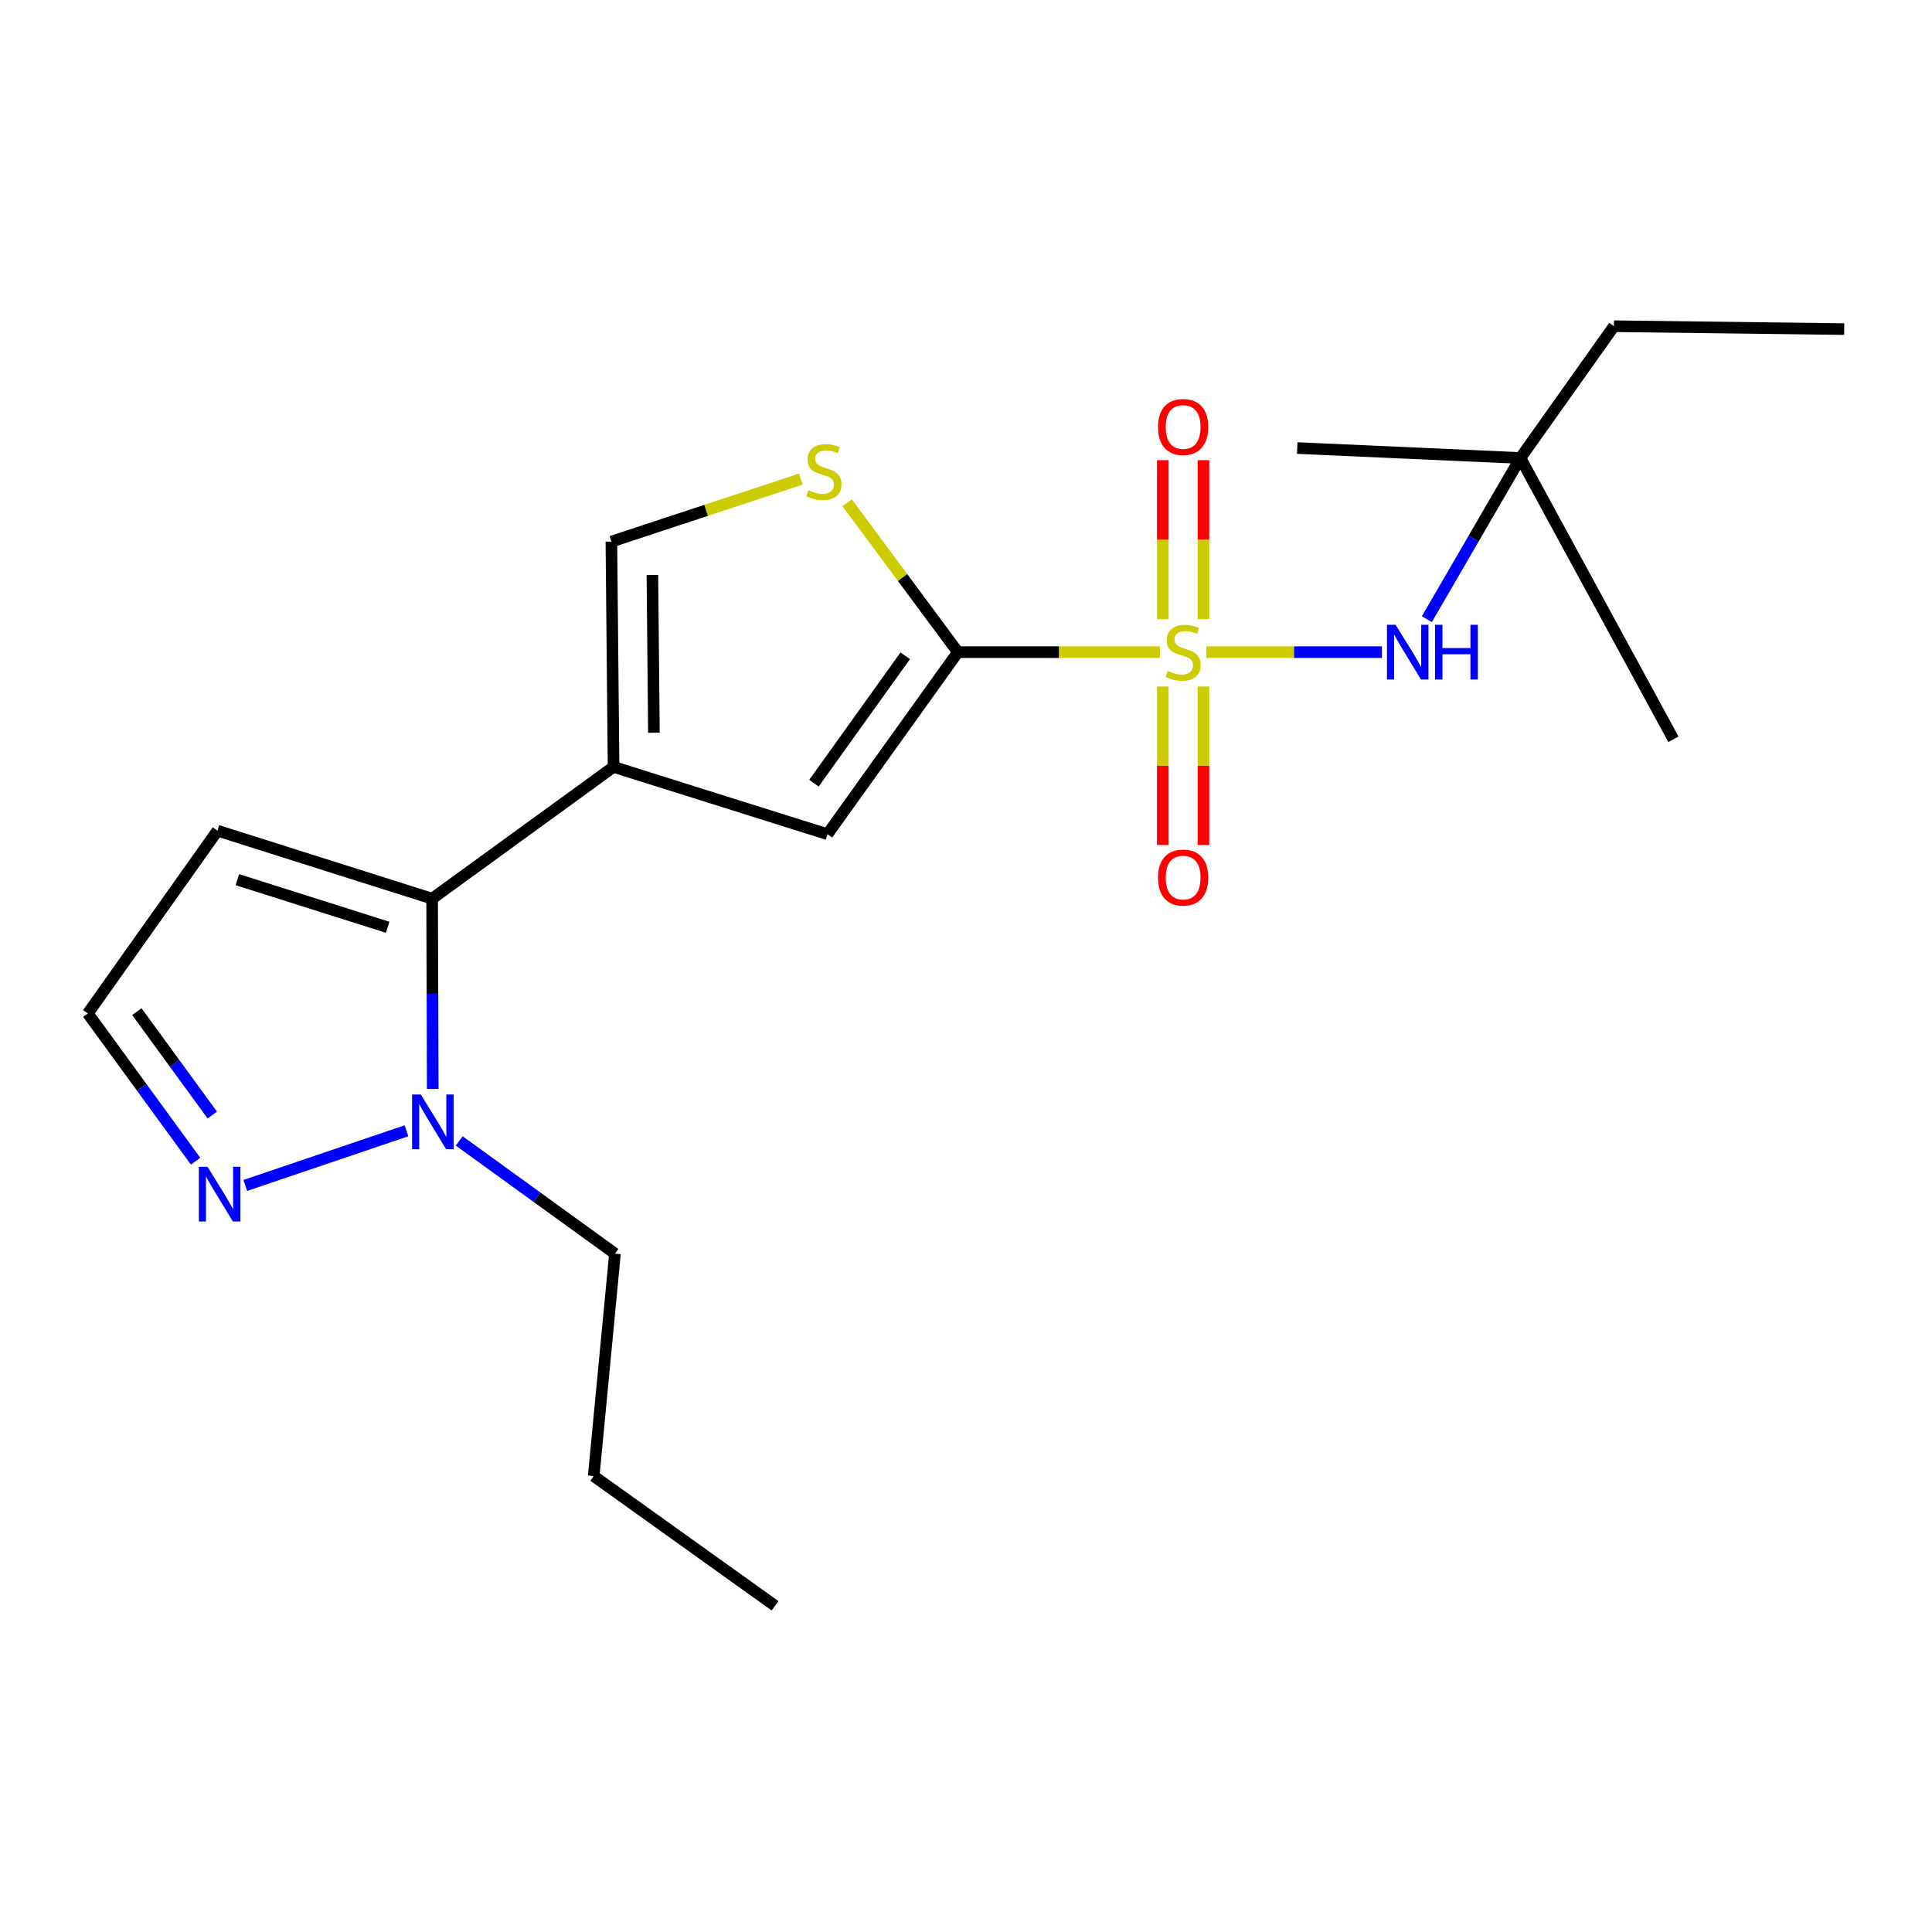 <?xml version='1.0' encoding='iso-8859-1'?>
<svg version='1.1' baseProfile='full'
              xmlns='http://www.w3.org/2000/svg'
                      xmlns:rdkit='http://www.rdkit.org/xml'
                      xmlns:xlink='http://www.w3.org/1999/xlink'
                  xml:space='preserve'
width='1000px' height='1000px' viewBox='0 0 1000 1000'>
<!-- END OF HEADER -->
<rect style='opacity:1.0;fill:#FFFFFF;stroke:none' width='1000' height='1000' x='0' y='0'> </rect>
<path class='bond-0' d='M 600.39,337.549 L 548.095,337.549' style='fill:none;fill-rule:evenodd;stroke:#CCCC00;stroke-width:6px;stroke-linecap:butt;stroke-linejoin:miter;stroke-opacity:1' />
<path class='bond-0' d='M 548.095,337.549 L 495.799,337.549' style='fill:none;fill-rule:evenodd;stroke:#000000;stroke-width:6px;stroke-linecap:butt;stroke-linejoin:miter;stroke-opacity:1' />
<path class='bond-7' d='M 624.371,337.549 L 669.827,337.549' style='fill:none;fill-rule:evenodd;stroke:#CCCC00;stroke-width:6px;stroke-linecap:butt;stroke-linejoin:miter;stroke-opacity:1' />
<path class='bond-7' d='M 669.827,337.549 L 715.284,337.549' style='fill:none;fill-rule:evenodd;stroke:#0000FF;stroke-width:6px;stroke-linecap:butt;stroke-linejoin:miter;stroke-opacity:1' />
<path class='bond-10' d='M 622.915,320.513 L 622.915,279.346' style='fill:none;fill-rule:evenodd;stroke:#CCCC00;stroke-width:6px;stroke-linecap:butt;stroke-linejoin:miter;stroke-opacity:1' />
<path class='bond-10' d='M 622.915,279.346 L 622.915,238.178' style='fill:none;fill-rule:evenodd;stroke:#FF0000;stroke-width:6px;stroke-linecap:butt;stroke-linejoin:miter;stroke-opacity:1' />
<path class='bond-10' d='M 601.854,320.513 L 601.854,279.346' style='fill:none;fill-rule:evenodd;stroke:#CCCC00;stroke-width:6px;stroke-linecap:butt;stroke-linejoin:miter;stroke-opacity:1' />
<path class='bond-10' d='M 601.854,279.346 L 601.854,238.178' style='fill:none;fill-rule:evenodd;stroke:#FF0000;stroke-width:6px;stroke-linecap:butt;stroke-linejoin:miter;stroke-opacity:1' />
<path class='bond-11' d='M 601.854,355.344 L 601.854,396.355' style='fill:none;fill-rule:evenodd;stroke:#CCCC00;stroke-width:6px;stroke-linecap:butt;stroke-linejoin:miter;stroke-opacity:1' />
<path class='bond-11' d='M 601.854,396.355 L 601.854,437.367' style='fill:none;fill-rule:evenodd;stroke:#FF0000;stroke-width:6px;stroke-linecap:butt;stroke-linejoin:miter;stroke-opacity:1' />
<path class='bond-11' d='M 622.915,355.344 L 622.915,396.355' style='fill:none;fill-rule:evenodd;stroke:#CCCC00;stroke-width:6px;stroke-linecap:butt;stroke-linejoin:miter;stroke-opacity:1' />
<path class='bond-11' d='M 622.915,396.355 L 622.915,437.367' style='fill:none;fill-rule:evenodd;stroke:#FF0000;stroke-width:6px;stroke-linecap:butt;stroke-linejoin:miter;stroke-opacity:1' />
<path class='bond-3' d='M 495.799,337.549 L 428.299,431.774' style='fill:none;fill-rule:evenodd;stroke:#000000;stroke-width:6px;stroke-linecap:butt;stroke-linejoin:miter;stroke-opacity:1' />
<path class='bond-3' d='M 468.553,339.417 L 421.303,405.375' style='fill:none;fill-rule:evenodd;stroke:#000000;stroke-width:6px;stroke-linecap:butt;stroke-linejoin:miter;stroke-opacity:1' />
<path class='bond-4' d='M 495.799,337.549 L 467.132,298.875' style='fill:none;fill-rule:evenodd;stroke:#000000;stroke-width:6px;stroke-linecap:butt;stroke-linejoin:miter;stroke-opacity:1' />
<path class='bond-4' d='M 467.132,298.875 L 438.464,260.201' style='fill:none;fill-rule:evenodd;stroke:#CCCC00;stroke-width:6px;stroke-linecap:butt;stroke-linejoin:miter;stroke-opacity:1' />
<path class='bond-1' d='M 317.576,396.953 L 428.299,431.774' style='fill:none;fill-rule:evenodd;stroke:#000000;stroke-width:6px;stroke-linecap:butt;stroke-linejoin:miter;stroke-opacity:1' />
<path class='bond-2' d='M 317.576,396.953 L 223.667,465.156' style='fill:none;fill-rule:evenodd;stroke:#000000;stroke-width:6px;stroke-linecap:butt;stroke-linejoin:miter;stroke-opacity:1' />
<path class='bond-21' d='M 317.576,396.953 L 316.452,280.333' style='fill:none;fill-rule:evenodd;stroke:#000000;stroke-width:6px;stroke-linecap:butt;stroke-linejoin:miter;stroke-opacity:1' />
<path class='bond-21' d='M 338.467,379.257 L 337.681,297.623' style='fill:none;fill-rule:evenodd;stroke:#000000;stroke-width:6px;stroke-linecap:butt;stroke-linejoin:miter;stroke-opacity:1' />
<path class='bond-5' d='M 223.667,465.156 L 223.826,514.386' style='fill:none;fill-rule:evenodd;stroke:#000000;stroke-width:6px;stroke-linecap:butt;stroke-linejoin:miter;stroke-opacity:1' />
<path class='bond-5' d='M 223.826,514.386 L 223.986,563.616' style='fill:none;fill-rule:evenodd;stroke:#0000FF;stroke-width:6px;stroke-linecap:butt;stroke-linejoin:miter;stroke-opacity:1' />
<path class='bond-9' d='M 223.667,465.156 L 112.558,429.96' style='fill:none;fill-rule:evenodd;stroke:#000000;stroke-width:6px;stroke-linecap:butt;stroke-linejoin:miter;stroke-opacity:1' />
<path class='bond-9' d='M 200.64,479.954 L 122.864,455.317' style='fill:none;fill-rule:evenodd;stroke:#000000;stroke-width:6px;stroke-linecap:butt;stroke-linejoin:miter;stroke-opacity:1' />
<path class='bond-6' d='M 414.497,247.978 L 365.475,264.155' style='fill:none;fill-rule:evenodd;stroke:#CCCC00;stroke-width:6px;stroke-linecap:butt;stroke-linejoin:miter;stroke-opacity:1' />
<path class='bond-6' d='M 365.475,264.155 L 316.452,280.333' style='fill:none;fill-rule:evenodd;stroke:#000000;stroke-width:6px;stroke-linecap:butt;stroke-linejoin:miter;stroke-opacity:1' />
<path class='bond-8' d='M 210.387,585.293 L 126.962,613.576' style='fill:none;fill-rule:evenodd;stroke:#0000FF;stroke-width:6px;stroke-linecap:butt;stroke-linejoin:miter;stroke-opacity:1' />
<path class='bond-14' d='M 237.69,590.541 L 277.996,619.71' style='fill:none;fill-rule:evenodd;stroke:#0000FF;stroke-width:6px;stroke-linecap:butt;stroke-linejoin:miter;stroke-opacity:1' />
<path class='bond-14' d='M 277.996,619.71 L 318.301,648.879' style='fill:none;fill-rule:evenodd;stroke:#000000;stroke-width:6px;stroke-linecap:butt;stroke-linejoin:miter;stroke-opacity:1' />
<path class='bond-13' d='M 738.535,320.484 L 762.746,278.774' style='fill:none;fill-rule:evenodd;stroke:#0000FF;stroke-width:6px;stroke-linecap:butt;stroke-linejoin:miter;stroke-opacity:1' />
<path class='bond-13' d='M 762.746,278.774 L 786.958,237.064' style='fill:none;fill-rule:evenodd;stroke:#000000;stroke-width:6px;stroke-linecap:butt;stroke-linejoin:miter;stroke-opacity:1' />
<path class='bond-22' d='M 101.23,601.029 L 73.342,562.794' style='fill:none;fill-rule:evenodd;stroke:#0000FF;stroke-width:6px;stroke-linecap:butt;stroke-linejoin:miter;stroke-opacity:1' />
<path class='bond-22' d='M 73.342,562.794 L 45.455,524.56' style='fill:none;fill-rule:evenodd;stroke:#000000;stroke-width:6px;stroke-linecap:butt;stroke-linejoin:miter;stroke-opacity:1' />
<path class='bond-22' d='M 109.88,577.147 L 90.358,550.383' style='fill:none;fill-rule:evenodd;stroke:#0000FF;stroke-width:6px;stroke-linecap:butt;stroke-linejoin:miter;stroke-opacity:1' />
<path class='bond-22' d='M 90.358,550.383 L 70.837,523.619' style='fill:none;fill-rule:evenodd;stroke:#000000;stroke-width:6px;stroke-linecap:butt;stroke-linejoin:miter;stroke-opacity:1' />
<path class='bond-12' d='M 112.558,429.96 L 45.455,524.56' style='fill:none;fill-rule:evenodd;stroke:#000000;stroke-width:6px;stroke-linecap:butt;stroke-linejoin:miter;stroke-opacity:1' />
<path class='bond-15' d='M 786.958,237.064 L 835.363,168.849' style='fill:none;fill-rule:evenodd;stroke:#000000;stroke-width:6px;stroke-linecap:butt;stroke-linejoin:miter;stroke-opacity:1' />
<path class='bond-16' d='M 786.958,237.064 L 866.159,382.655' style='fill:none;fill-rule:evenodd;stroke:#000000;stroke-width:6px;stroke-linecap:butt;stroke-linejoin:miter;stroke-opacity:1' />
<path class='bond-17' d='M 786.958,237.064 L 671.449,231.916' style='fill:none;fill-rule:evenodd;stroke:#000000;stroke-width:6px;stroke-linecap:butt;stroke-linejoin:miter;stroke-opacity:1' />
<path class='bond-18' d='M 318.301,648.879 L 307.303,764.001' style='fill:none;fill-rule:evenodd;stroke:#000000;stroke-width:6px;stroke-linecap:butt;stroke-linejoin:miter;stroke-opacity:1' />
<path class='bond-19' d='M 835.363,168.849 L 954.545,170.347' style='fill:none;fill-rule:evenodd;stroke:#000000;stroke-width:6px;stroke-linecap:butt;stroke-linejoin:miter;stroke-opacity:1' />
<path class='bond-20' d='M 307.303,764.001 L 401.165,831.151' style='fill:none;fill-rule:evenodd;stroke:#000000;stroke-width:6px;stroke-linecap:butt;stroke-linejoin:miter;stroke-opacity:1' />
<path  class='atom-0' d='M 604.384 347.269
Q 604.704 347.389, 606.024 347.949
Q 607.344 348.509, 608.784 348.869
Q 610.264 349.189, 611.704 349.189
Q 614.384 349.189, 615.944 347.909
Q 617.504 346.589, 617.504 344.309
Q 617.504 342.749, 616.704 341.789
Q 615.944 340.829, 614.744 340.309
Q 613.544 339.789, 611.544 339.189
Q 609.024 338.429, 607.504 337.709
Q 606.024 336.989, 604.944 335.469
Q 603.904 333.949, 603.904 331.389
Q 603.904 327.829, 606.304 325.629
Q 608.744 323.429, 613.544 323.429
Q 616.824 323.429, 620.544 324.989
L 619.624 328.069
Q 616.224 326.669, 613.664 326.669
Q 610.904 326.669, 609.384 327.829
Q 607.864 328.949, 607.904 330.909
Q 607.904 332.429, 608.664 333.349
Q 609.464 334.269, 610.584 334.789
Q 611.744 335.309, 613.664 335.909
Q 616.224 336.709, 617.744 337.509
Q 619.264 338.309, 620.344 339.949
Q 621.464 341.549, 621.464 344.309
Q 621.464 348.229, 618.824 350.349
Q 616.224 352.429, 611.864 352.429
Q 609.344 352.429, 607.424 351.869
Q 605.544 351.349, 603.304 350.429
L 604.384 347.269
' fill='#CCCC00'/>
<path  class='atom-5' d='M 418.473 253.746
Q 418.793 253.866, 420.113 254.426
Q 421.433 254.986, 422.873 255.346
Q 424.353 255.666, 425.793 255.666
Q 428.473 255.666, 430.033 254.386
Q 431.593 253.066, 431.593 250.786
Q 431.593 249.226, 430.793 248.266
Q 430.033 247.306, 428.833 246.786
Q 427.633 246.266, 425.633 245.666
Q 423.113 244.906, 421.593 244.186
Q 420.113 243.466, 419.033 241.946
Q 417.993 240.426, 417.993 237.866
Q 417.993 234.306, 420.393 232.106
Q 422.833 229.906, 427.633 229.906
Q 430.913 229.906, 434.633 231.466
L 433.713 234.546
Q 430.313 233.146, 427.753 233.146
Q 424.993 233.146, 423.473 234.306
Q 421.953 235.426, 421.993 237.386
Q 421.993 238.906, 422.753 239.826
Q 423.553 240.746, 424.673 241.266
Q 425.833 241.786, 427.753 242.386
Q 430.313 243.186, 431.833 243.986
Q 433.353 244.786, 434.433 246.426
Q 435.553 248.026, 435.553 250.786
Q 435.553 254.706, 432.913 256.826
Q 430.313 258.906, 425.953 258.906
Q 423.433 258.906, 421.513 258.346
Q 419.633 257.826, 417.393 256.906
L 418.473 253.746
' fill='#CCCC00'/>
<path  class='atom-6' d='M 217.781 566.504
L 227.061 581.504
Q 227.981 582.984, 229.461 585.664
Q 230.941 588.344, 231.021 588.504
L 231.021 566.504
L 234.781 566.504
L 234.781 594.824
L 230.901 594.824
L 220.941 578.424
Q 219.781 576.504, 218.541 574.304
Q 217.341 572.104, 216.981 571.424
L 216.981 594.824
L 213.301 594.824
L 213.301 566.504
L 217.781 566.504
' fill='#0000FF'/>
<path  class='atom-8' d='M 722.37 323.389
L 731.65 338.389
Q 732.57 339.869, 734.05 342.549
Q 735.53 345.229, 735.61 345.389
L 735.61 323.389
L 739.37 323.389
L 739.37 351.709
L 735.49 351.709
L 725.53 335.309
Q 724.37 333.389, 723.13 331.189
Q 721.93 328.989, 721.57 328.309
L 721.57 351.709
L 717.89 351.709
L 717.89 323.389
L 722.37 323.389
' fill='#0000FF'/>
<path  class='atom-8' d='M 742.77 323.389
L 746.61 323.389
L 746.61 335.429
L 761.09 335.429
L 761.09 323.389
L 764.93 323.389
L 764.93 351.709
L 761.09 351.709
L 761.09 338.629
L 746.61 338.629
L 746.61 351.709
L 742.77 351.709
L 742.77 323.389
' fill='#0000FF'/>
<path  class='atom-9' d='M 107.409 603.923
L 116.689 618.923
Q 117.609 620.403, 119.089 623.083
Q 120.569 625.763, 120.649 625.923
L 120.649 603.923
L 124.409 603.923
L 124.409 632.243
L 120.529 632.243
L 110.569 615.843
Q 109.409 613.923, 108.169 611.723
Q 106.969 609.523, 106.609 608.843
L 106.609 632.243
L 102.929 632.243
L 102.929 603.923
L 107.409 603.923
' fill='#0000FF'/>
<path  class='atom-11' d='M 599.384 221.009
Q 599.384 214.209, 602.744 210.409
Q 606.104 206.609, 612.384 206.609
Q 618.664 206.609, 622.024 210.409
Q 625.384 214.209, 625.384 221.009
Q 625.384 227.889, 621.984 231.809
Q 618.584 235.689, 612.384 235.689
Q 606.144 235.689, 602.744 231.809
Q 599.384 227.929, 599.384 221.009
M 612.384 232.489
Q 616.704 232.489, 619.024 229.609
Q 621.384 226.689, 621.384 221.009
Q 621.384 215.449, 619.024 212.649
Q 616.704 209.809, 612.384 209.809
Q 608.064 209.809, 605.704 212.609
Q 603.384 215.409, 603.384 221.009
Q 603.384 226.729, 605.704 229.609
Q 608.064 232.489, 612.384 232.489
' fill='#FF0000'/>
<path  class='atom-12' d='M 599.384 454.237
Q 599.384 447.437, 602.744 443.637
Q 606.104 439.837, 612.384 439.837
Q 618.664 439.837, 622.024 443.637
Q 625.384 447.437, 625.384 454.237
Q 625.384 461.117, 621.984 465.037
Q 618.584 468.917, 612.384 468.917
Q 606.144 468.917, 602.744 465.037
Q 599.384 461.157, 599.384 454.237
M 612.384 465.717
Q 616.704 465.717, 619.024 462.837
Q 621.384 459.917, 621.384 454.237
Q 621.384 448.677, 619.024 445.877
Q 616.704 443.037, 612.384 443.037
Q 608.064 443.037, 605.704 445.837
Q 603.384 448.637, 603.384 454.237
Q 603.384 459.957, 605.704 462.837
Q 608.064 465.717, 612.384 465.717
' fill='#FF0000'/>
</svg>
